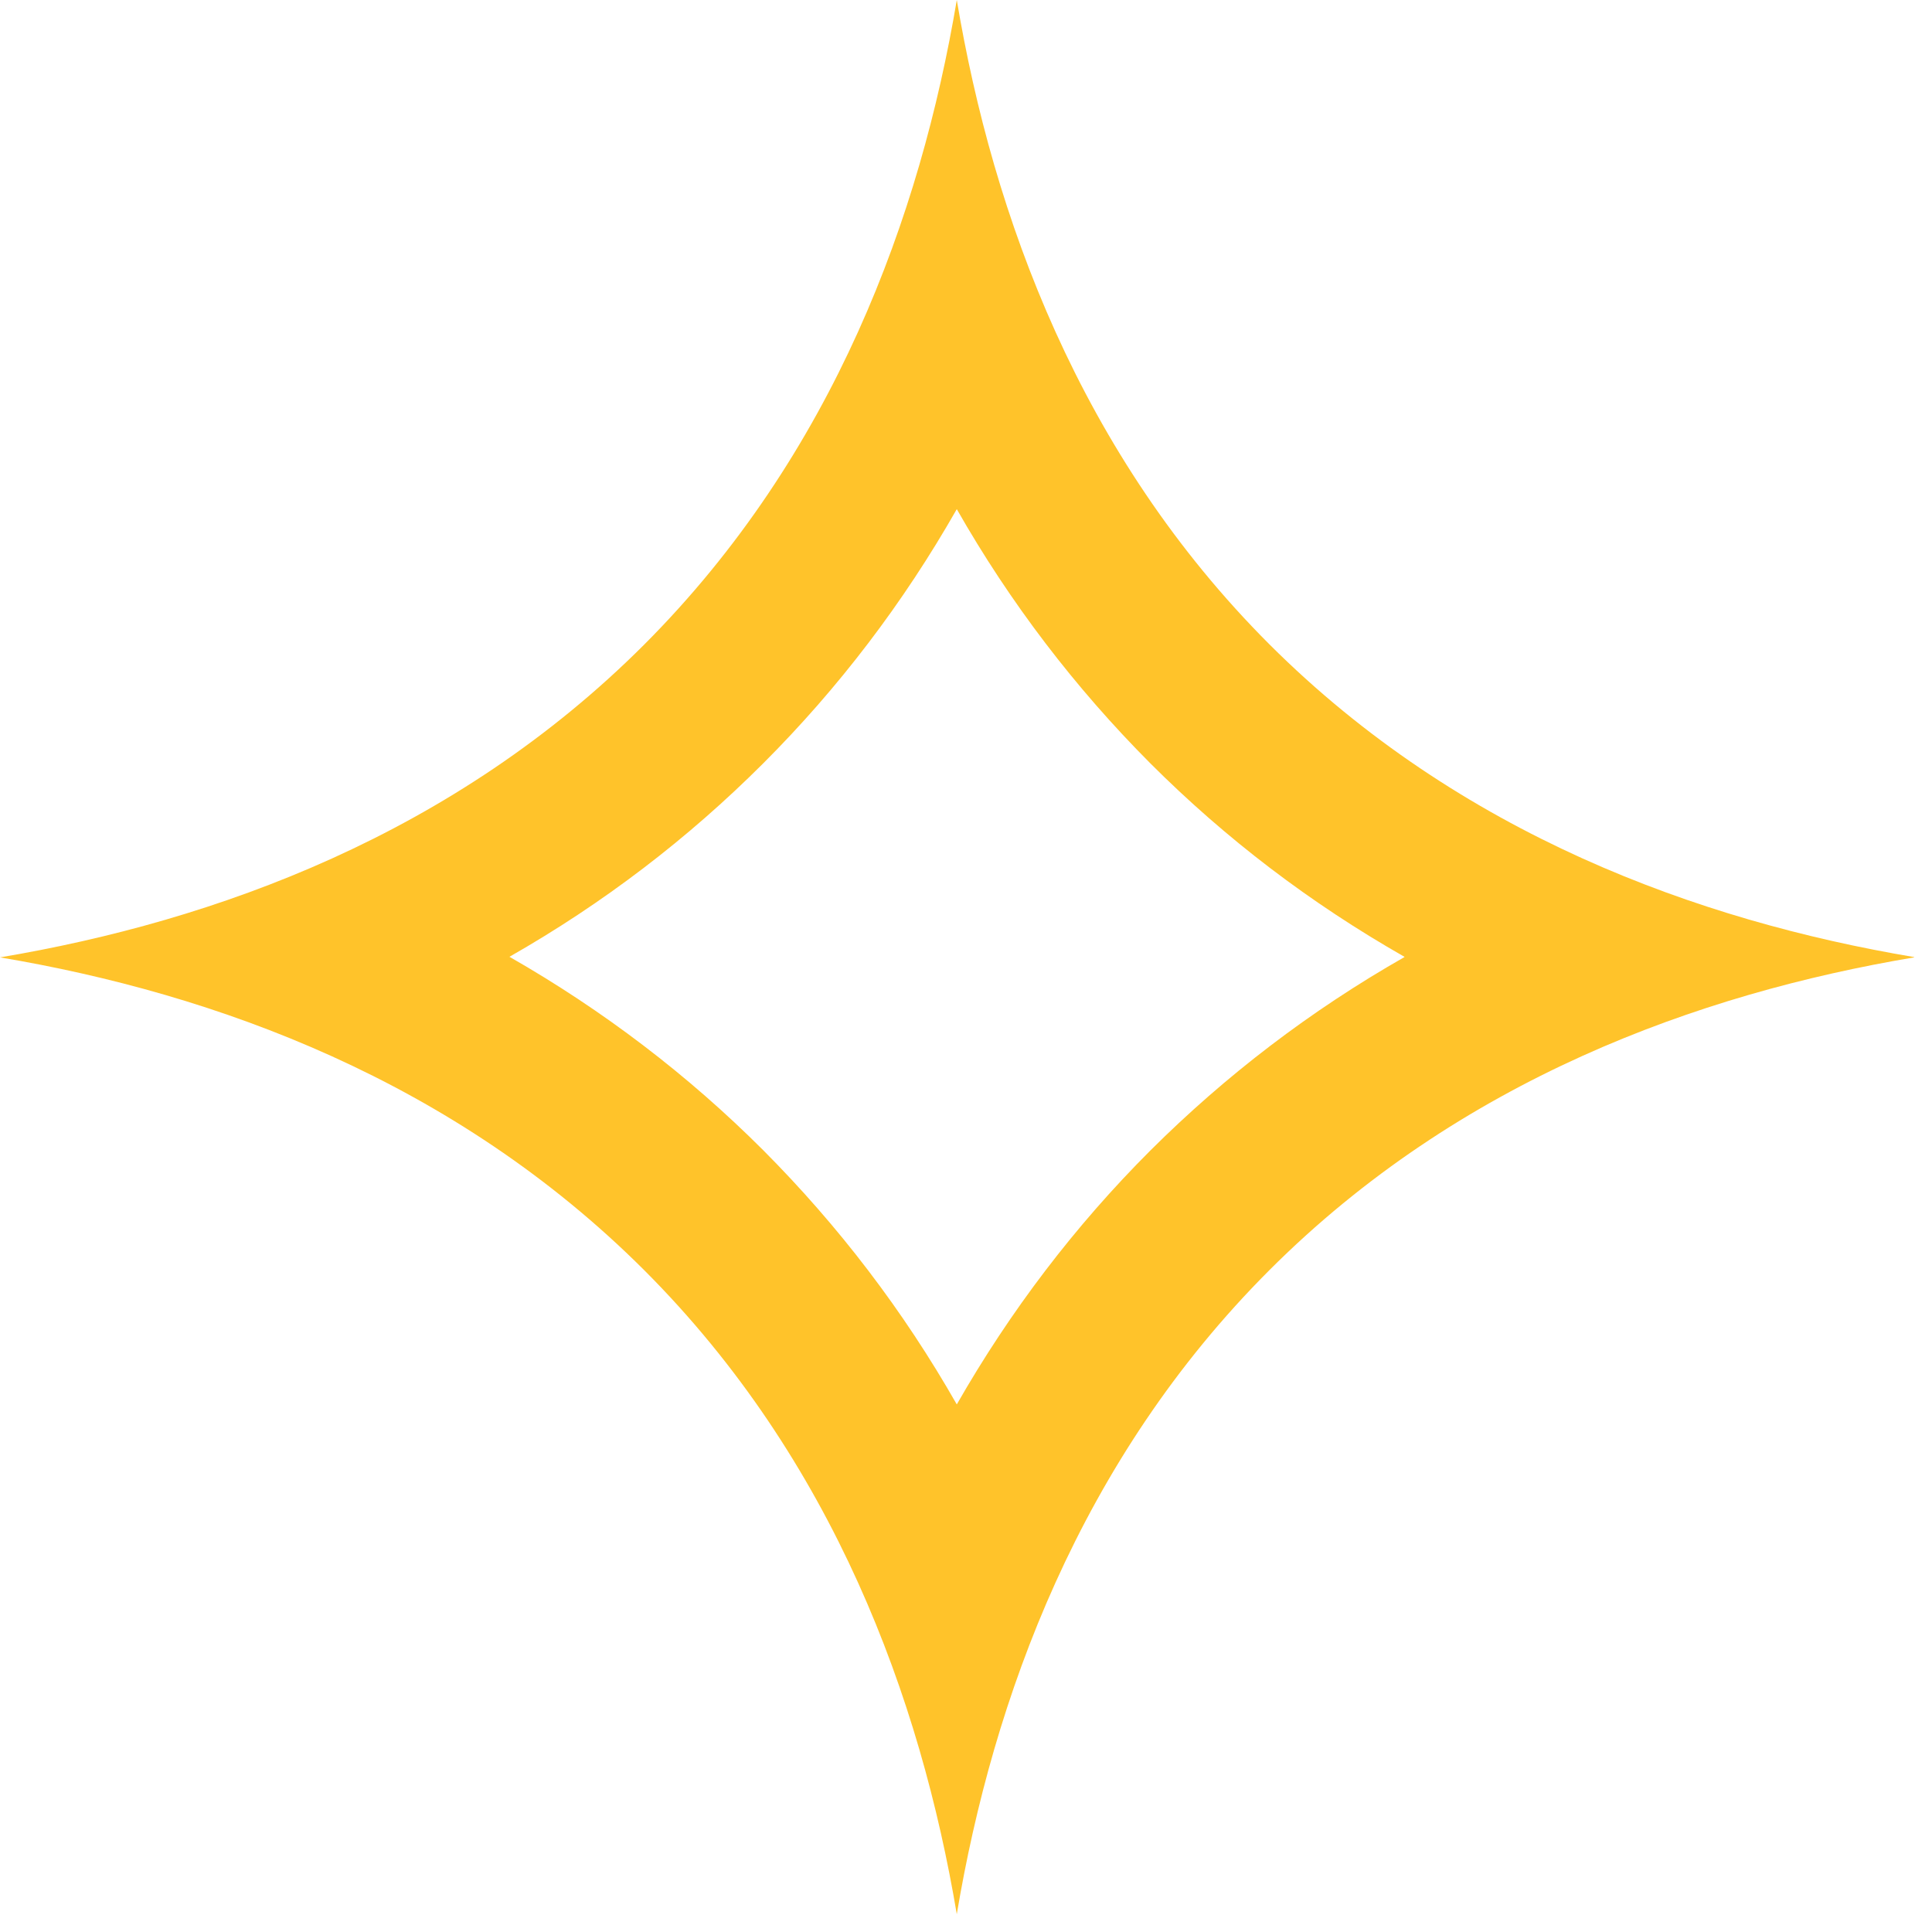 <?xml version="1.0" encoding="UTF-8"?> <svg xmlns="http://www.w3.org/2000/svg" width="65" height="65" viewBox="0 0 65 65" fill="none"><path d="M47.25 32.2C44.09 34 41.24 36.18 38.7 38.71C36.17 41.24 33.99 44.1 32.19 47.25C30.39 44.09 28.21 41.24 25.68 38.7C23.15 36.17 20.29 33.99 17.14 32.19C20.3 30.39 23.15 28.21 25.68 25.68C28.22 23.14 30.39 20.29 32.19 17.13C33.99 20.29 36.17 23.14 38.7 25.68C41.24 28.22 44.09 30.39 47.25 32.19M64.4 32.2C57.14 30.98 49.1 28.06 42.71 21.68C36.32 15.29 33.41 7.26 32.19 -9.29598e-05C30.97 7.26 28.05 15.3 21.67 21.69C15.29 28.07 7.26 30.99 -1.40707e-06 32.21C7.26 33.43 15.28 36.35 21.67 42.73C28.05 49.11 30.97 57.15 32.19 64.4C33.41 57.14 36.33 49.11 42.71 42.73C49.1 36.34 57.13 33.43 64.4 32.21L64.4 32.2Z" fill="#FFC32A"></path></svg> 